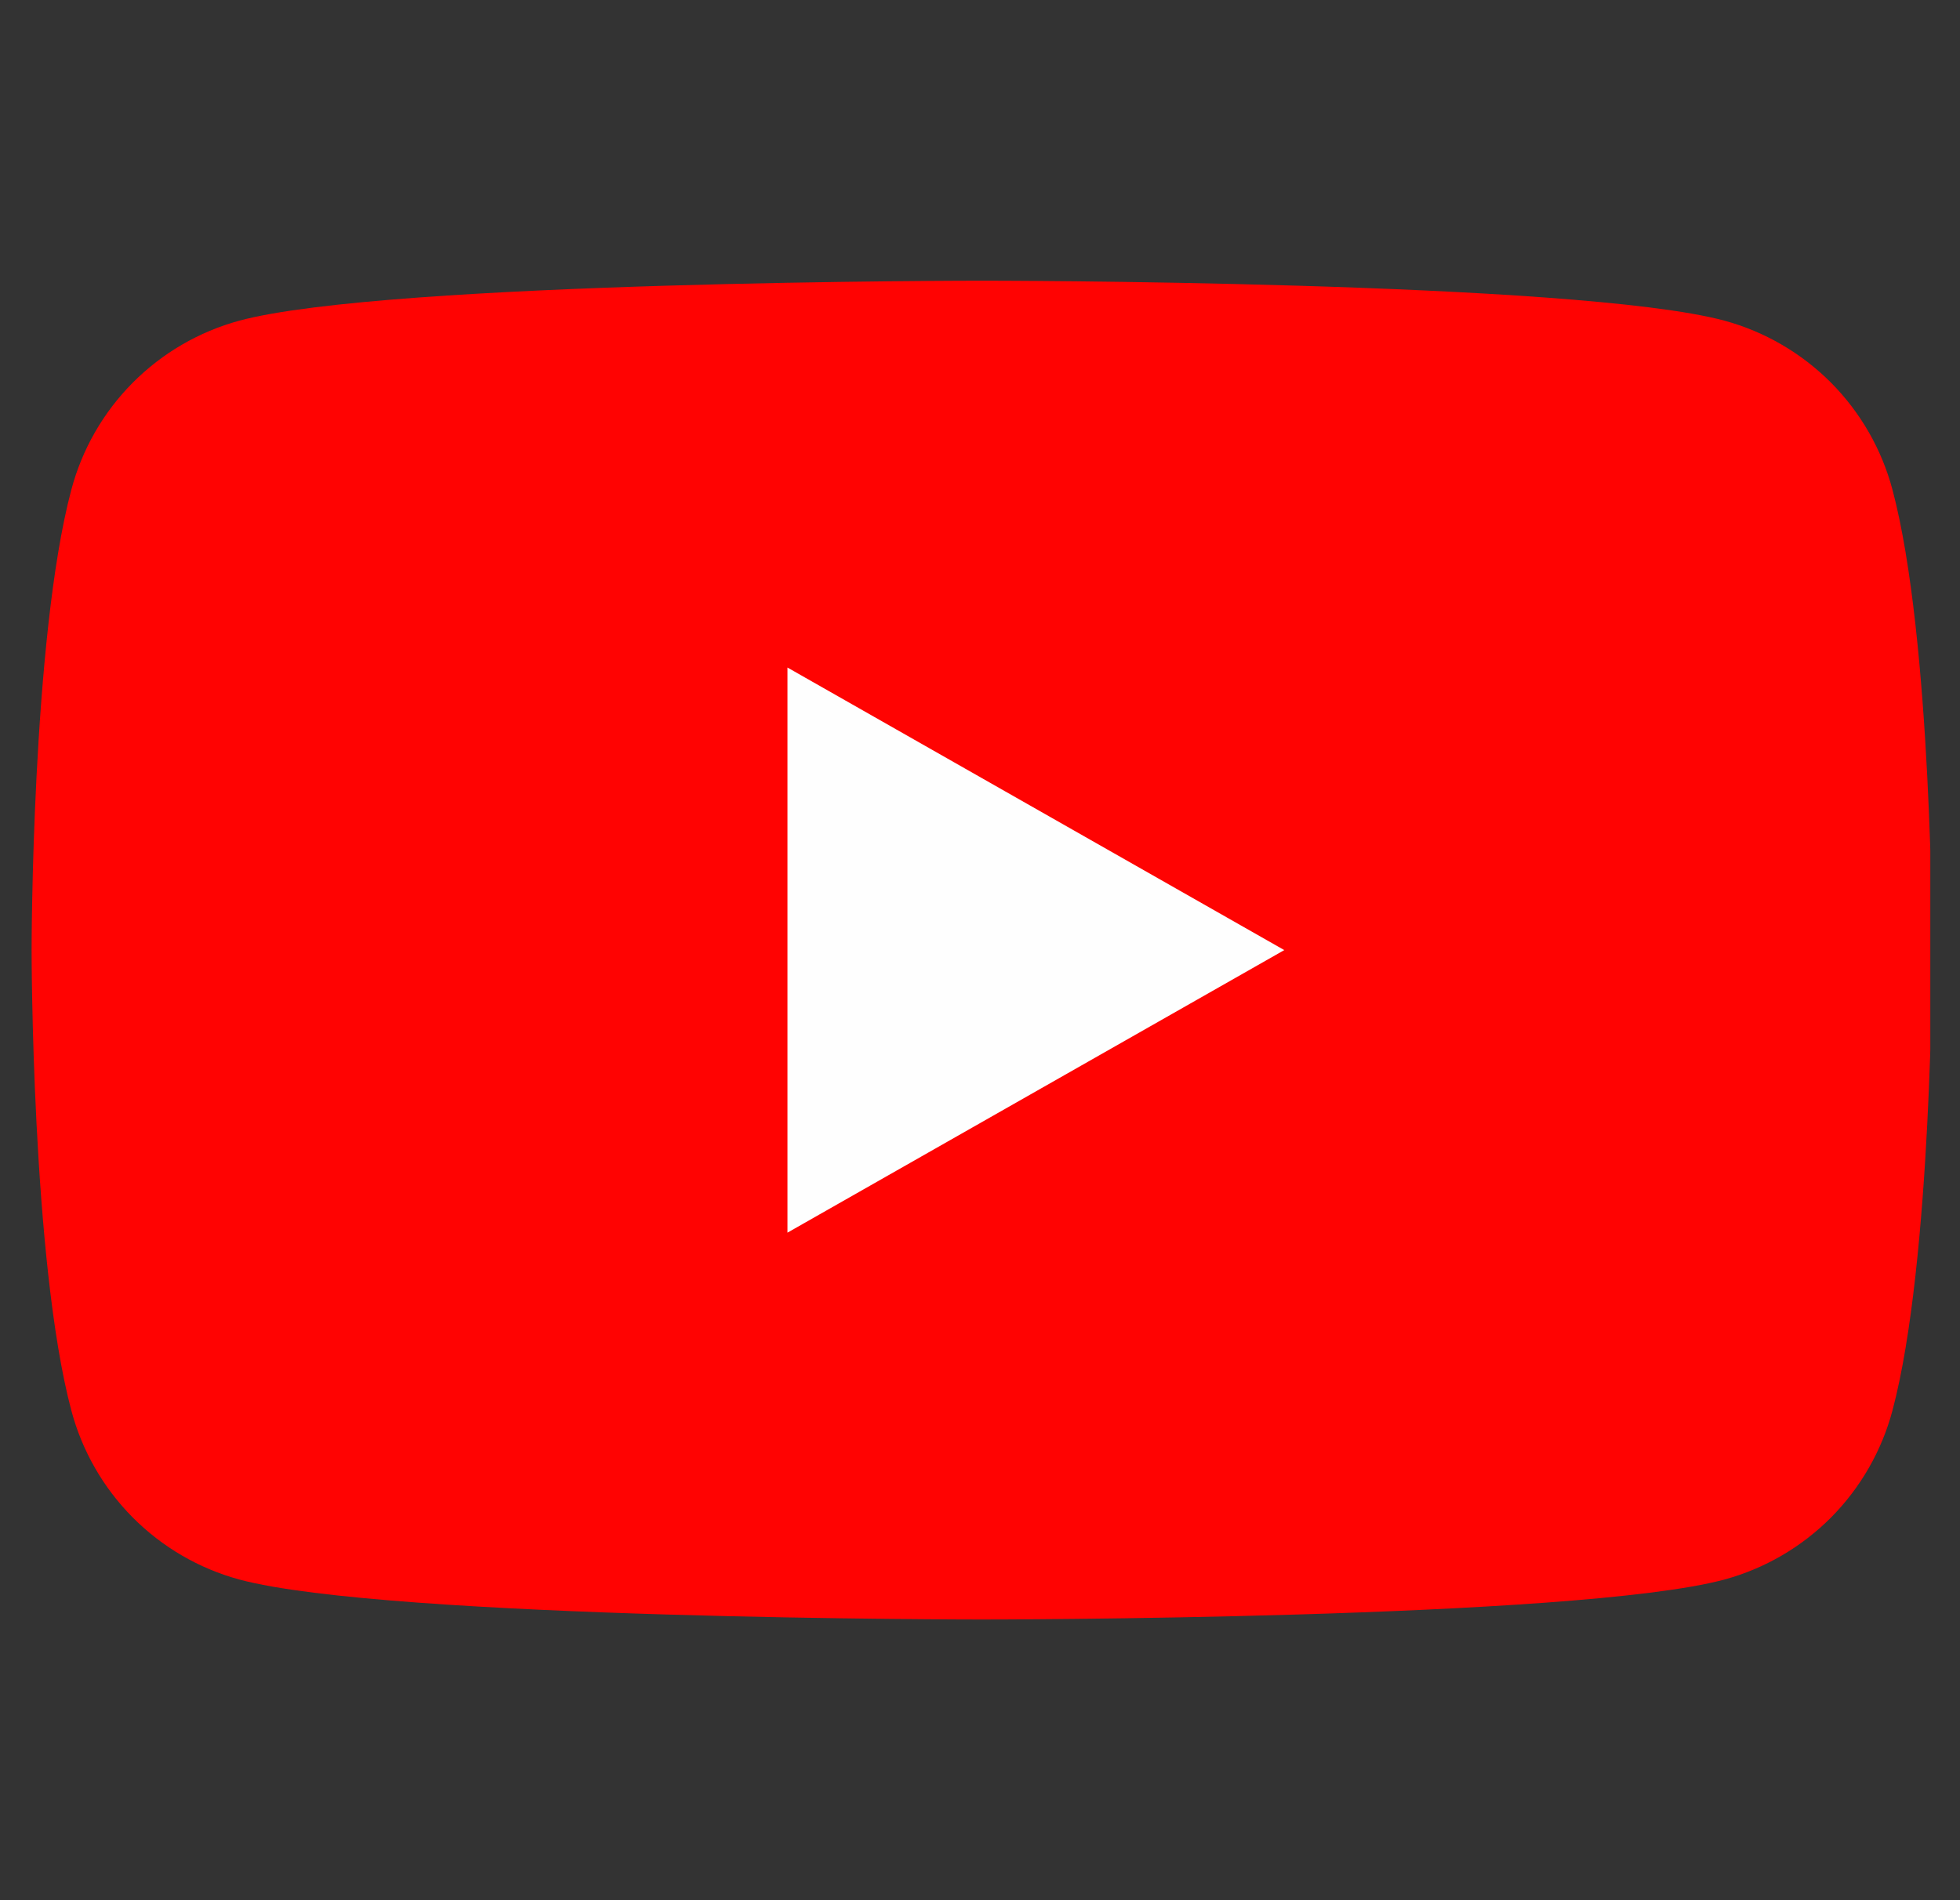 <svg width="33" height="32" viewBox="0 0 33 32" fill="none" xmlns="http://www.w3.org/2000/svg">
<rect x="0" y="0" width="33" height="32" fill="#333333" stroke="none"/>
<g id="Social Icons" clip-path="url(#clip0_18305_2277)">
<path id="Vector" d="M31.863 8.247C31.682 7.566 31.325 6.945 30.829 6.445C30.332 5.946 29.713 5.585 29.034 5.4C26.532 4.727 16.532 4.727 16.532 4.727C16.532 4.727 6.532 4.727 4.03 5.4C3.35 5.585 2.731 5.946 2.235 6.445C1.738 6.945 1.382 7.566 1.201 8.247C0.532 10.76 0.532 16 0.532 16C0.532 16 0.532 21.24 1.201 23.753C1.382 24.433 1.738 25.055 2.235 25.555C2.731 26.054 3.35 26.415 4.03 26.6C6.532 27.273 16.532 27.273 16.532 27.273C16.532 27.273 26.532 27.273 29.034 26.6C29.713 26.415 30.332 26.054 30.829 25.555C31.325 25.055 31.682 24.433 31.863 23.753C32.532 21.24 32.532 16 32.532 16C32.532 16 32.532 10.76 31.863 8.247Z" fill="#FF0302"/>
<path id="Vector_2" d="M13.259 20.758V11.242L21.623 16L13.259 20.758Z" fill="#FEFEFE"/>
</g>
<defs>
<clipPath id="clip0_18305_2277">
<rect width="32" height="32" fill="white" transform="translate(0.5)"/>
</clipPath>
</defs>
</svg>
